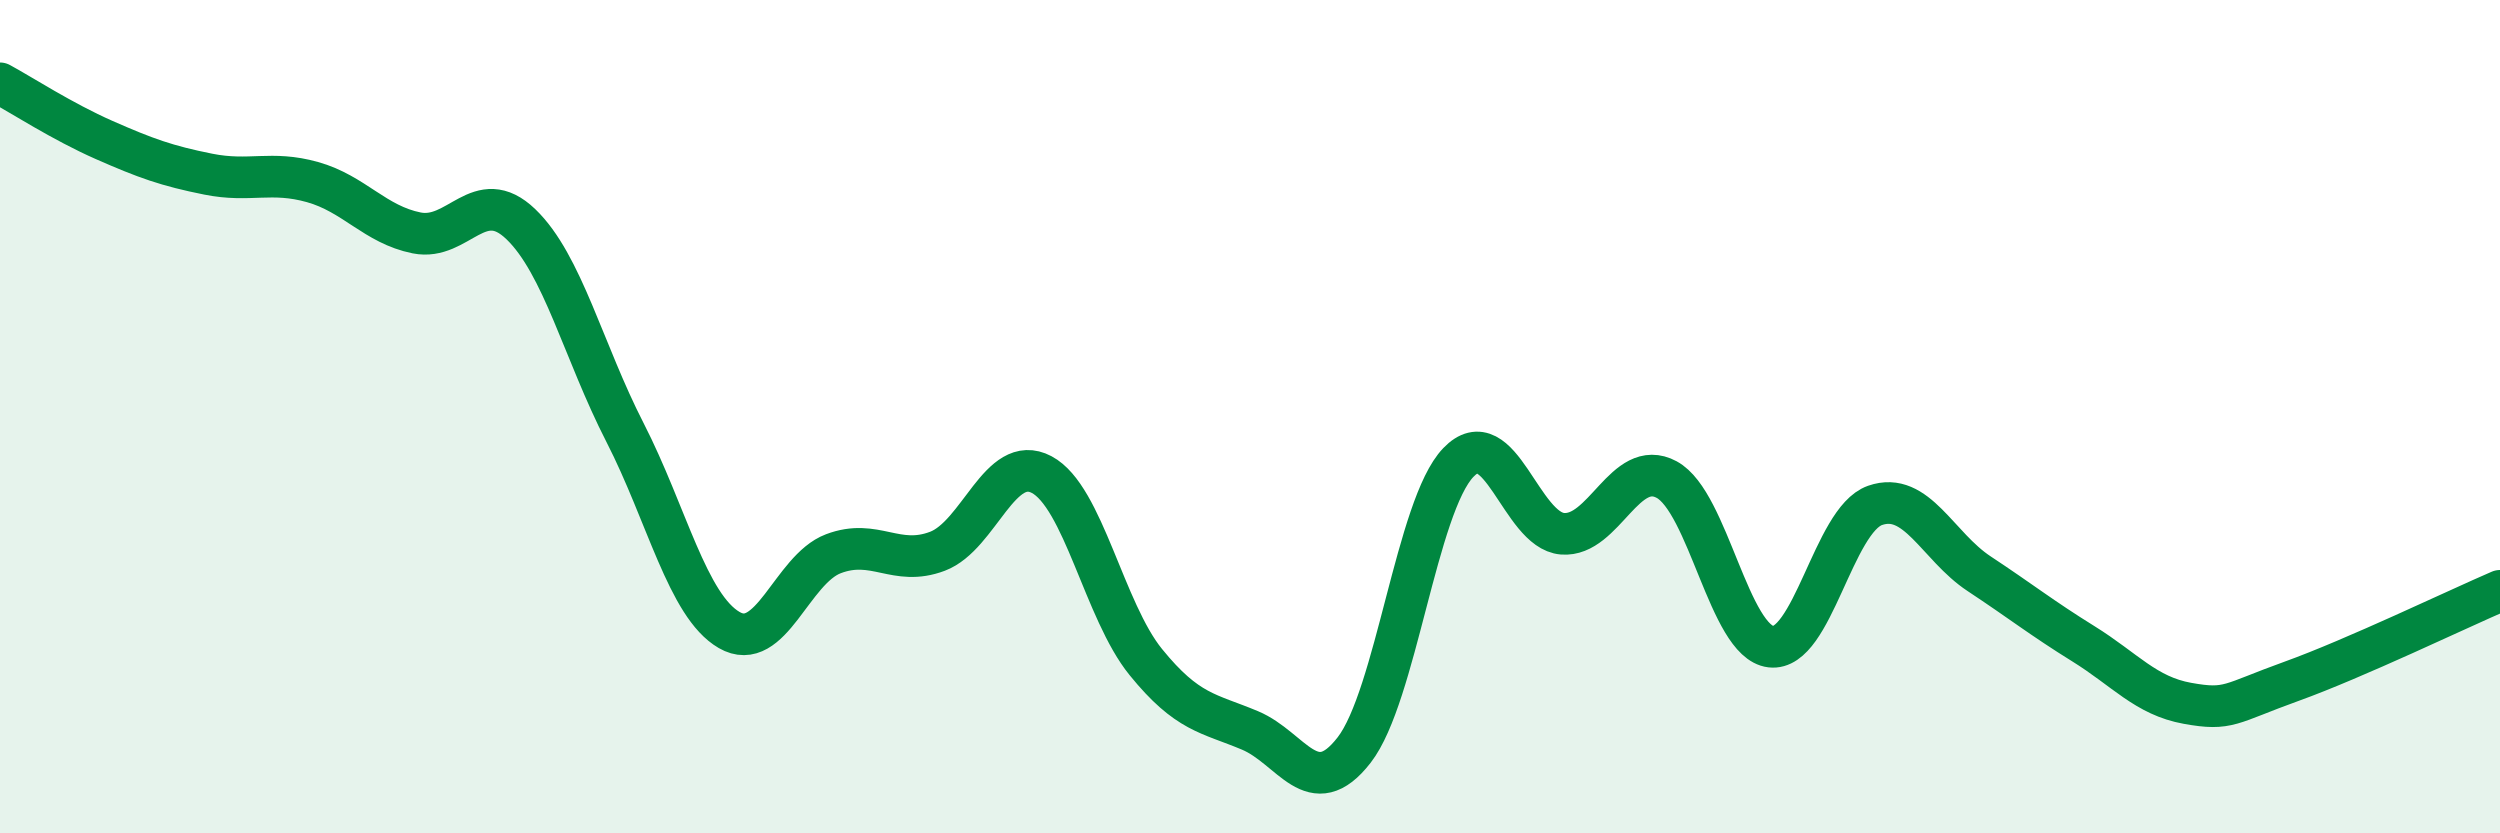 
    <svg width="60" height="20" viewBox="0 0 60 20" xmlns="http://www.w3.org/2000/svg">
      <path
        d="M 0,2 C 0.5,2.27 1.5,2.92 2.5,3.36 C 3.5,3.8 4,3.98 5,4.18 C 6,4.38 6.5,4.09 7.5,4.37 C 8.5,4.65 9,5.39 10,5.59 C 11,5.79 11.5,4.42 12.5,5.38 C 13.5,6.34 14,8.43 15,10.38 C 16,12.33 16.5,14.54 17.5,15.12 C 18.5,15.7 19,13.67 20,13.29 C 21,12.91 21.5,13.61 22.5,13.23 C 23.5,12.85 24,10.86 25,11.39 C 26,11.92 26.5,14.66 27.5,15.89 C 28.5,17.12 29,17.11 30,17.53 C 31,17.95 31.5,19.29 32.5,18 C 33.5,16.71 34,12.14 35,11.1 C 36,10.06 36.5,12.73 37.5,12.81 C 38.5,12.89 39,10.97 40,11.51 C 41,12.05 41.5,15.4 42.5,15.52 C 43.5,15.64 44,12.48 45,12.13 C 46,11.78 46.5,13.11 47.5,13.77 C 48.5,14.43 49,14.83 50,15.45 C 51,16.07 51.5,16.7 52.5,16.88 C 53.5,17.06 53.5,16.89 55,16.35 C 56.5,15.81 59,14.61 60,14.18L60 20L0 20Z"
        fill="#008740"
        opacity="0.1"
        stroke-linecap="round"
        stroke-linejoin="round"
      />
      <path
        d="M 0,2 C 0.5,2.27 1.5,2.92 2.5,3.36 C 3.5,3.8 4,3.98 5,4.18 C 6,4.38 6.5,4.09 7.5,4.37 C 8.5,4.65 9,5.39 10,5.59 C 11,5.79 11.5,4.42 12.5,5.38 C 13.5,6.34 14,8.43 15,10.38 C 16,12.33 16.5,14.54 17.5,15.12 C 18.5,15.7 19,13.67 20,13.29 C 21,12.91 21.5,13.61 22.5,13.23 C 23.5,12.85 24,10.86 25,11.39 C 26,11.92 26.5,14.66 27.5,15.89 C 28.5,17.12 29,17.11 30,17.53 C 31,17.95 31.5,19.29 32.5,18 C 33.5,16.71 34,12.14 35,11.1 C 36,10.06 36.5,12.73 37.5,12.81 C 38.5,12.89 39,10.97 40,11.51 C 41,12.05 41.5,15.4 42.5,15.52 C 43.5,15.64 44,12.48 45,12.13 C 46,11.78 46.5,13.11 47.5,13.77 C 48.5,14.43 49,14.83 50,15.45 C 51,16.07 51.5,16.7 52.5,16.88 C 53.5,17.06 53.5,16.89 55,16.35 C 56.5,15.81 59,14.61 60,14.18"
        stroke="#008740"
        stroke-width="1"
        fill="none"
        stroke-linecap="round"
        stroke-linejoin="round"
      />
    </svg>
  